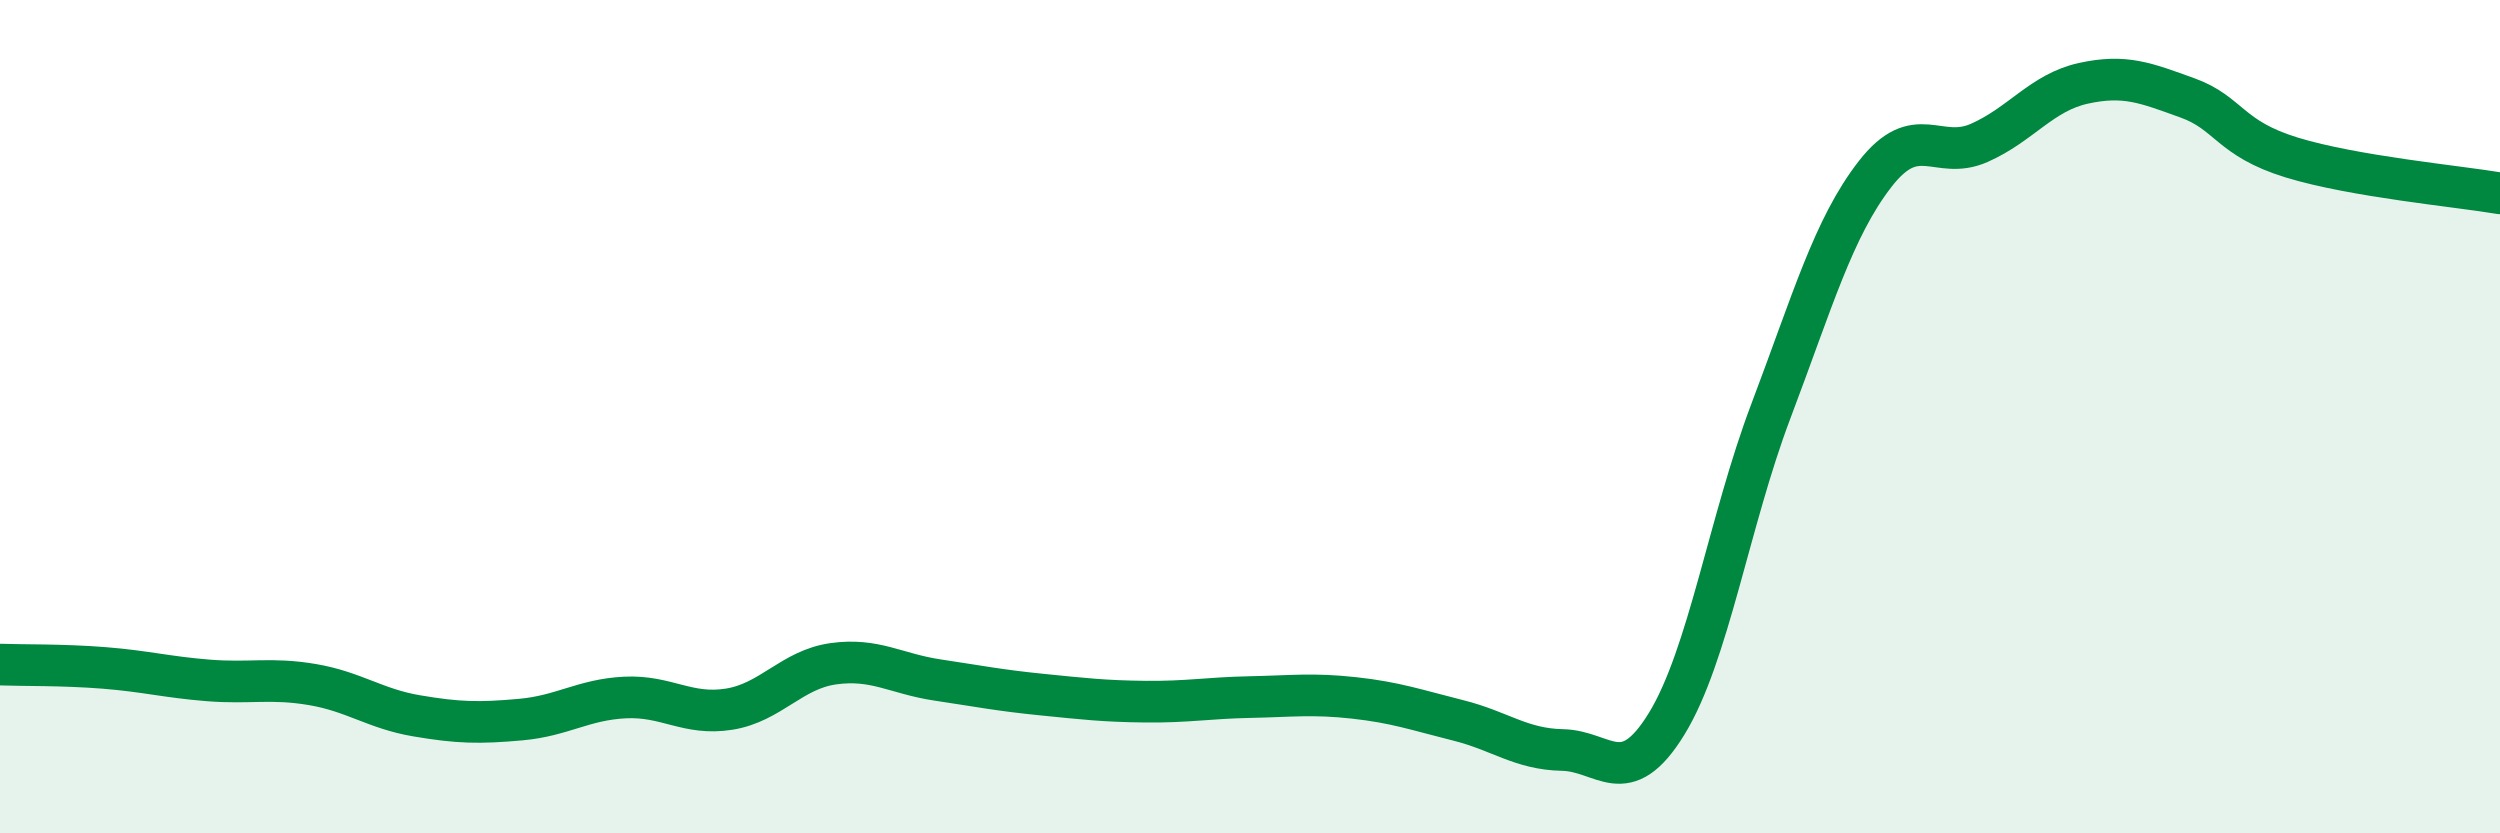 
    <svg width="60" height="20" viewBox="0 0 60 20" xmlns="http://www.w3.org/2000/svg">
      <path
        d="M 0,15.95 C 0.5,15.97 1.5,15.95 2.5,16.03 C 3.5,16.11 4,16.25 5,16.33 C 6,16.41 6.5,16.26 7.5,16.43 C 8.5,16.6 9,17.01 10,17.18 C 11,17.35 11.5,17.36 12.5,17.27 C 13.5,17.18 14,16.79 15,16.74 C 16,16.69 16.5,17.18 17.5,17.02 C 18.5,16.86 19,16.07 20,15.93 C 21,15.79 21.5,16.17 22.5,16.32 C 23.5,16.47 24,16.57 25,16.67 C 26,16.77 26.5,16.83 27.5,16.84 C 28.5,16.85 29,16.75 30,16.73 C 31,16.71 31.5,16.64 32.5,16.75 C 33.5,16.86 34,17.04 35,17.29 C 36,17.54 36.5,17.98 37.5,18 C 38.5,18.02 39,19 40,17.37 C 41,15.74 41.5,12.51 42.5,9.87 C 43.5,7.23 44,5.47 45,4.18 C 46,2.89 46.5,3.87 47.5,3.43 C 48.5,2.99 49,2.22 50,2 C 51,1.78 51.5,1.99 52.5,2.35 C 53.5,2.71 53.5,3.32 55,3.78 C 56.5,4.24 59,4.47 60,4.64L60 20L0 20Z"
        fill="#008740"
        opacity="0.1"
        stroke-linecap="round"
        stroke-linejoin="round"
      />
      <path
        d="M 0,15.95 C 0.5,15.97 1.5,15.95 2.5,16.03 C 3.5,16.11 4,16.25 5,16.33 C 6,16.41 6.5,16.26 7.5,16.43 C 8.5,16.6 9,17.01 10,17.18 C 11,17.35 11.5,17.36 12.5,17.27 C 13.5,17.18 14,16.79 15,16.74 C 16,16.69 16.5,17.18 17.5,17.02 C 18.5,16.86 19,16.07 20,15.93 C 21,15.79 21.5,16.17 22.5,16.32 C 23.5,16.47 24,16.57 25,16.67 C 26,16.77 26.5,16.83 27.5,16.84 C 28.5,16.85 29,16.75 30,16.73 C 31,16.71 31.5,16.64 32.5,16.75 C 33.5,16.86 34,17.04 35,17.29 C 36,17.54 36.5,17.98 37.5,18 C 38.5,18.02 39,19 40,17.37 C 41,15.74 41.5,12.51 42.5,9.87 C 43.5,7.23 44,5.47 45,4.18 C 46,2.89 46.5,3.87 47.5,3.43 C 48.5,2.99 49,2.22 50,2 C 51,1.78 51.5,1.99 52.5,2.35 C 53.5,2.71 53.5,3.32 55,3.78 C 56.5,4.24 59,4.47 60,4.64"
        stroke="#008740"
        stroke-width="1"
        fill="none"
        stroke-linecap="round"
        stroke-linejoin="round"
      />
    </svg>
  